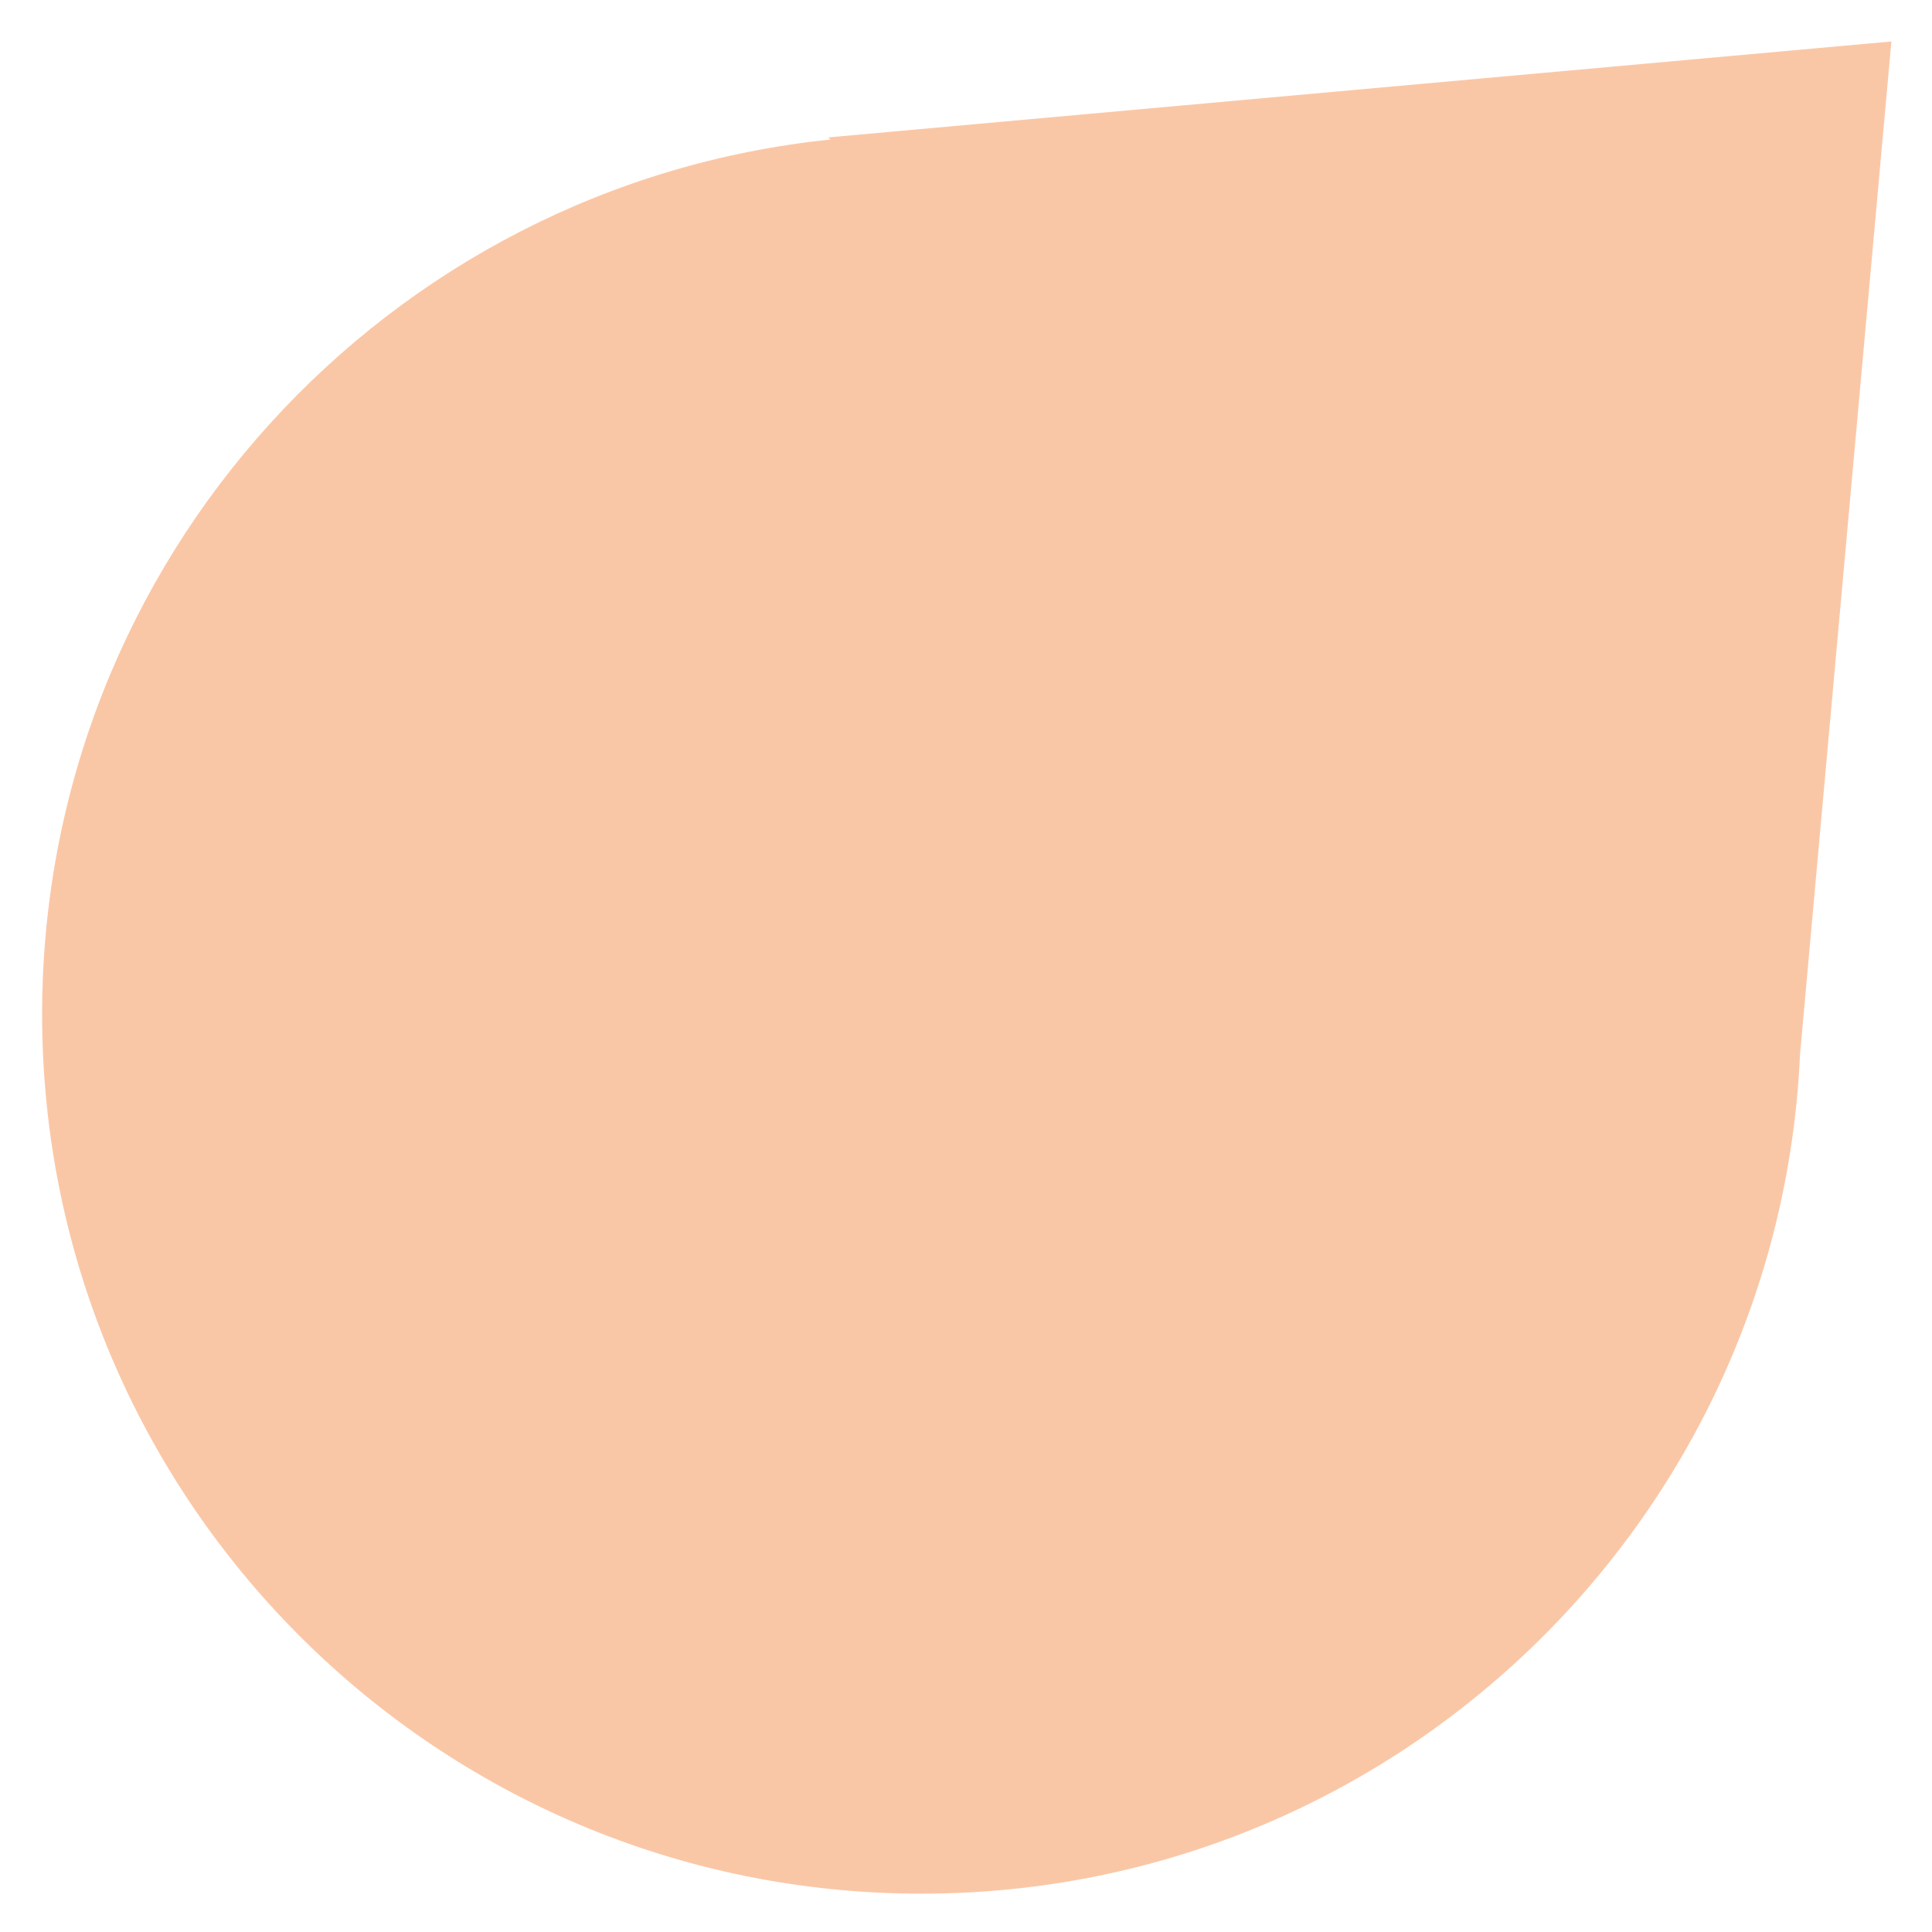 <?xml version="1.0" encoding="UTF-8"?> <svg xmlns="http://www.w3.org/2000/svg" width="45" height="45" viewBox="0 0 45 45" fill="none"> <path opacity="0.4" fill-rule="evenodd" clip-rule="evenodd" d="M41.926 24.56L44.054 0.966L19.293 3.2L19.343 3.25C9.027 4.311 0.981 13.028 0.981 23.624C0.981 34.936 10.152 44.107 21.464 44.107C32.462 44.107 41.436 35.438 41.926 24.56Z" fill="#F37321"></path> </svg> 
